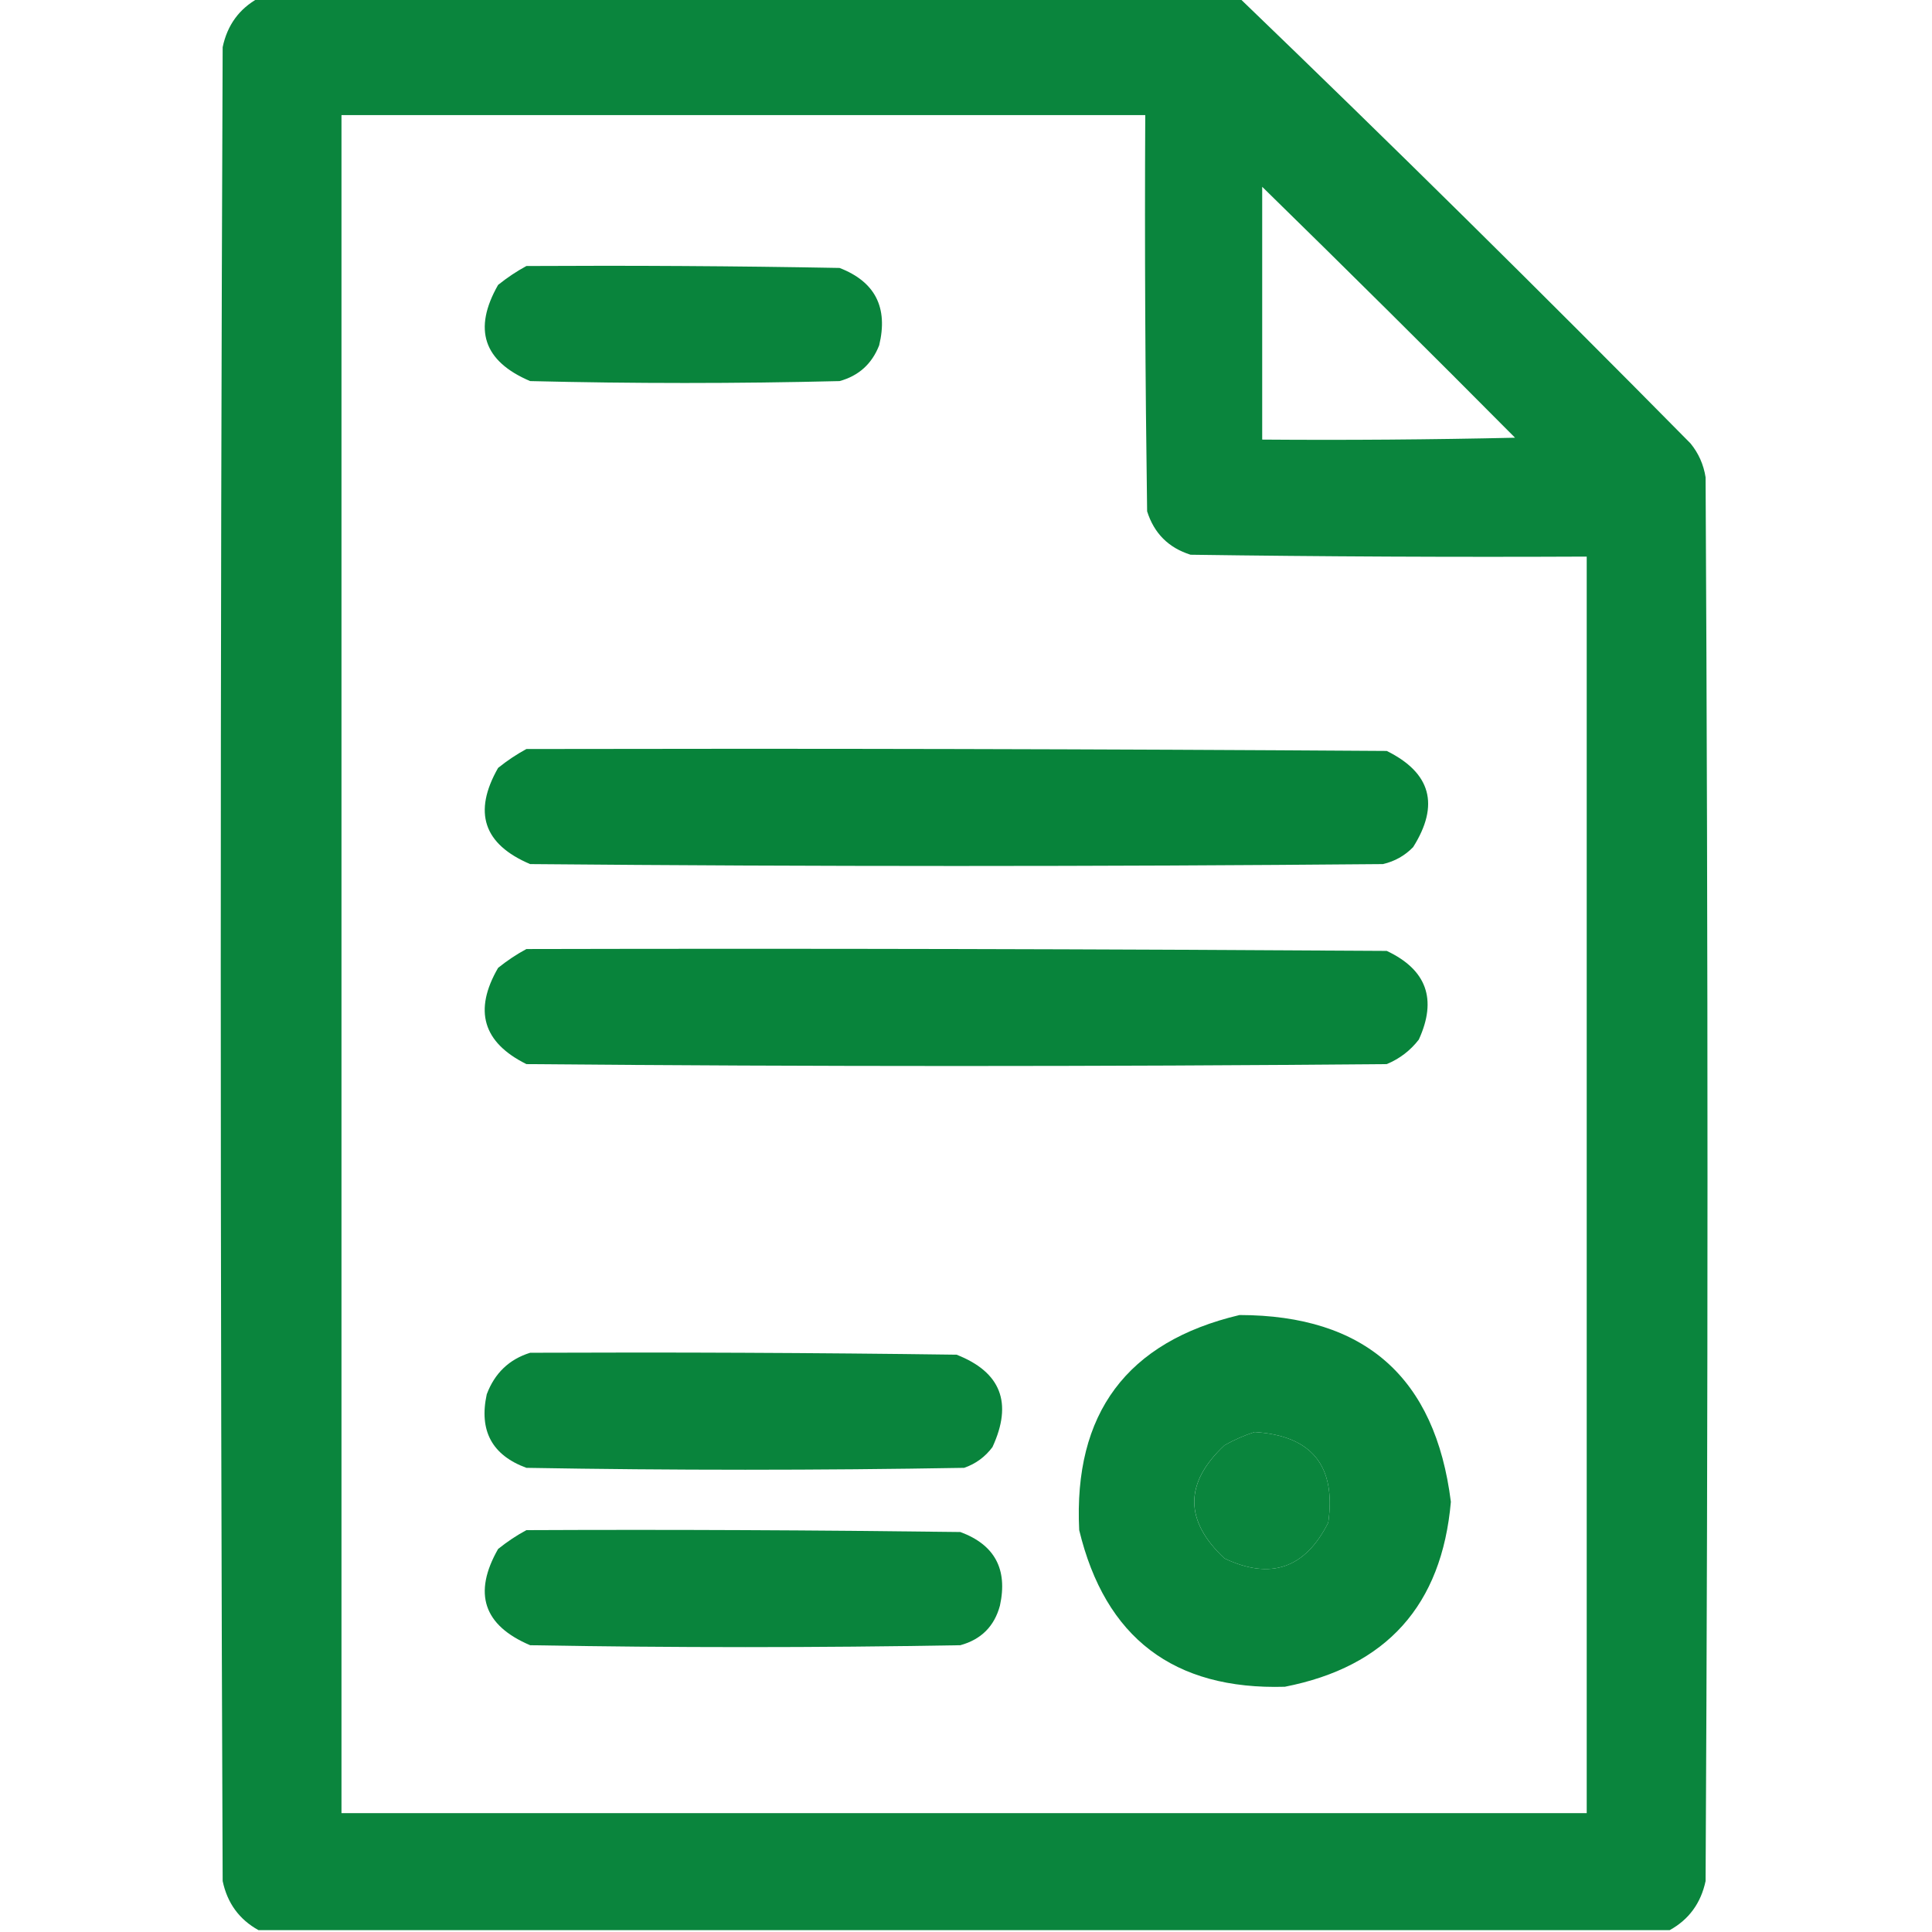 <svg width="32" height="32" viewBox="0 0 32 32" fill="none" xmlns="http://www.w3.org/2000/svg">
<g clip-path="url(#clip0_155_24107)">
<path opacity="0.959" fill-rule="evenodd" clip-rule="evenodd" d="M4.281 -0.031C9.698 -0.031 15.115 -0.031 20.531 -0.031C23.047 2.39 25.536 4.848 28 7.344C28.134 7.508 28.217 7.695 28.25 7.906C28.292 15.656 28.292 23.406 28.25 31.156C28.172 31.522 27.974 31.793 27.656 31.969C19.865 31.969 12.073 31.969 4.281 31.969C3.963 31.793 3.765 31.522 3.688 31.156C3.646 21.031 3.646 10.906 3.688 0.781C3.765 0.415 3.963 0.144 4.281 -0.031ZM5.656 1.906C10.094 1.906 14.531 1.906 18.969 1.906C18.958 4.094 18.969 6.281 19 8.469C19.115 8.833 19.354 9.073 19.719 9.188C21.906 9.219 24.094 9.229 26.281 9.219C26.281 16.156 26.281 23.094 26.281 30.031C19.406 30.031 12.531 30.031 5.656 30.031C5.656 20.656 5.656 11.281 5.656 1.906ZM20.906 3.094C22.31 4.467 23.706 5.852 25.094 7.25C23.698 7.281 22.302 7.292 20.906 7.281C20.906 5.885 20.906 4.49 20.906 3.094ZM20.781 23.719C21.727 23.779 22.133 24.279 22 25.219C21.619 25.977 21.046 26.175 20.281 25.812C19.615 25.188 19.615 24.562 20.281 23.938C20.447 23.845 20.614 23.772 20.781 23.719Z" fill="#008035"/>
<path opacity="0.962" fill-rule="evenodd" clip-rule="evenodd" d="M8.719 4.406C10.448 4.396 12.177 4.406 13.906 4.438C14.495 4.666 14.713 5.093 14.562 5.719C14.442 6.027 14.223 6.225 13.906 6.312C12.198 6.354 10.489 6.354 8.781 6.312C8.008 5.984 7.831 5.453 8.25 4.719C8.402 4.597 8.558 4.493 8.719 4.406Z" fill="#008035"/>
<path opacity="0.969" fill-rule="evenodd" clip-rule="evenodd" d="M8.719 12.406C13.469 12.396 18.219 12.406 22.969 12.438C23.701 12.8 23.847 13.331 23.406 14.031C23.268 14.173 23.101 14.267 22.906 14.312C18.198 14.354 13.489 14.354 8.781 14.312C8.008 13.984 7.831 13.453 8.25 12.719C8.402 12.597 8.558 12.493 8.719 12.406Z" fill="#008035"/>
<path opacity="0.968" fill-rule="evenodd" clip-rule="evenodd" d="M8.719 15.719C13.469 15.708 18.219 15.719 22.969 15.75C23.629 16.061 23.806 16.55 23.5 17.219C23.36 17.4 23.183 17.536 22.969 17.625C18.219 17.667 13.469 17.667 8.719 17.625C7.998 17.267 7.841 16.736 8.25 16.031C8.402 15.909 8.558 15.805 8.719 15.719Z" fill="#008035"/>
<path opacity="0.962" fill-rule="evenodd" clip-rule="evenodd" d="M20.531 21.781C22.607 21.784 23.773 22.815 24.031 24.875C23.881 26.588 22.964 27.608 21.281 27.938C19.44 27.992 18.305 27.127 17.875 25.344C17.779 23.41 18.664 22.223 20.531 21.781ZM20.781 23.719C20.614 23.772 20.447 23.845 20.281 23.938C19.614 24.562 19.614 25.188 20.281 25.812C21.046 26.175 21.619 25.977 22 25.219C22.133 24.279 21.727 23.779 20.781 23.719Z" fill="#008035"/>
<path opacity="0.963" fill-rule="evenodd" clip-rule="evenodd" d="M8.781 22.406C11.136 22.396 13.49 22.406 15.844 22.438C16.579 22.726 16.777 23.236 16.438 23.969C16.316 24.132 16.16 24.246 15.969 24.312C13.552 24.354 11.135 24.354 8.719 24.312C8.15 24.103 7.931 23.697 8.062 23.094C8.194 22.743 8.434 22.514 8.781 22.406Z" fill="#008035"/>
<path opacity="0.964" fill-rule="evenodd" clip-rule="evenodd" d="M8.719 25.344C11.115 25.333 13.51 25.344 15.906 25.375C16.475 25.585 16.694 25.991 16.562 26.594C16.47 26.936 16.252 27.155 15.906 27.25C13.531 27.292 11.156 27.292 8.781 27.25C8.008 26.922 7.831 26.39 8.25 25.656C8.402 25.534 8.558 25.43 8.719 25.344Z" fill="#008035"/>
</g>
<defs>
<clipPath id="clip0_155_24107">
<rect width="32" height="32" fill="white"/>
</clipPath>
</defs>
</svg>
